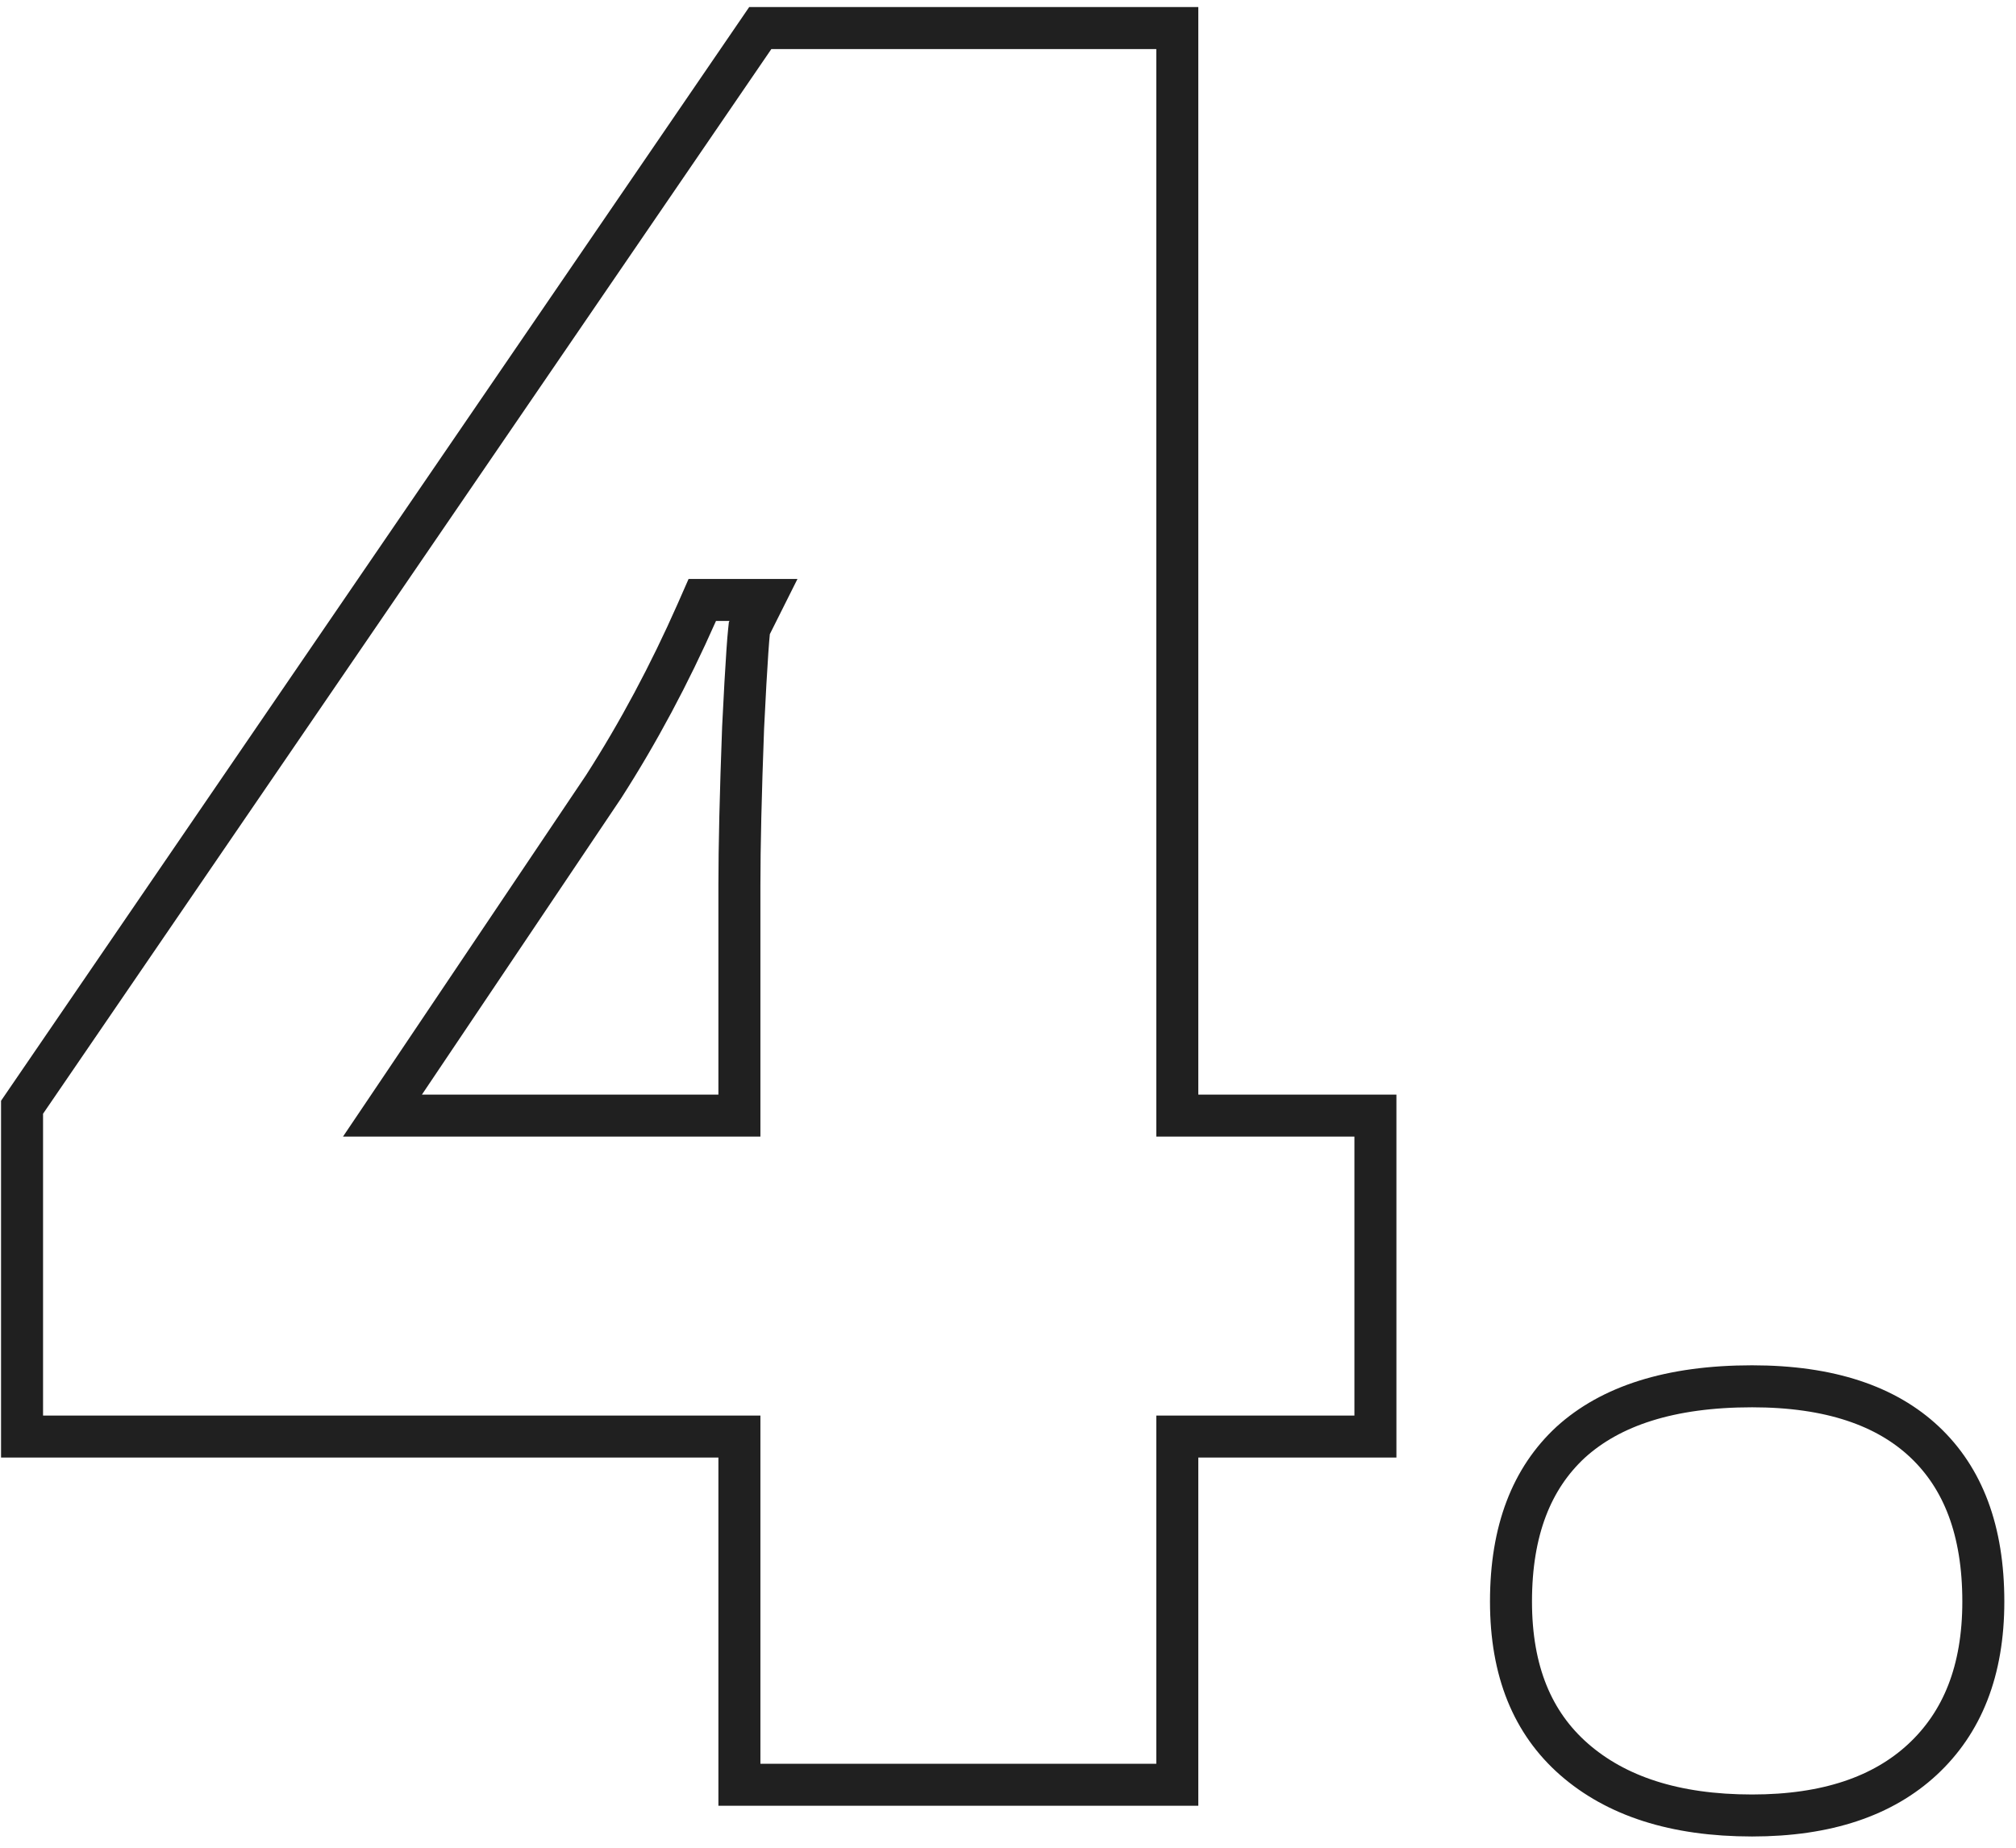 <?xml version="1.0" encoding="UTF-8"?> <svg xmlns="http://www.w3.org/2000/svg" width="48" height="44" viewBox="0 0 48 44" fill="none"> <path d="M18.102 0.668H28.031V26.066V26.566H28.531H32.748V34.209H28.531H28.031V34.709V42.5H17.605V34.709V34.209H17.105H0.525V26.367L18.102 0.668ZM17.105 26.566H17.605V26.066V21.086C17.605 20.158 17.634 18.906 17.693 17.328C17.732 16.53 17.766 15.925 17.795 15.51C17.809 15.302 17.822 15.147 17.833 15.041C17.837 15.005 17.841 14.977 17.843 14.956L18.178 14.287H17.369H17.047H16.721L16.59 14.585C15.936 16.065 15.197 17.447 14.373 18.731L9.63 25.788L9.106 26.566H10.045H17.105ZM35.976 38.137C35.976 36.443 36.469 35.204 37.396 34.345C38.347 33.481 39.761 33.012 41.716 33.012C43.569 33.012 44.913 33.479 45.826 34.34C46.736 35.199 47.222 36.439 47.222 38.137C47.222 39.785 46.723 41.018 45.771 41.901C44.834 42.768 43.504 43.232 41.716 43.232C39.866 43.232 38.473 42.766 37.475 41.892C36.492 41.029 35.976 39.802 35.976 38.137Z" stroke="#202020"></path> </svg> 